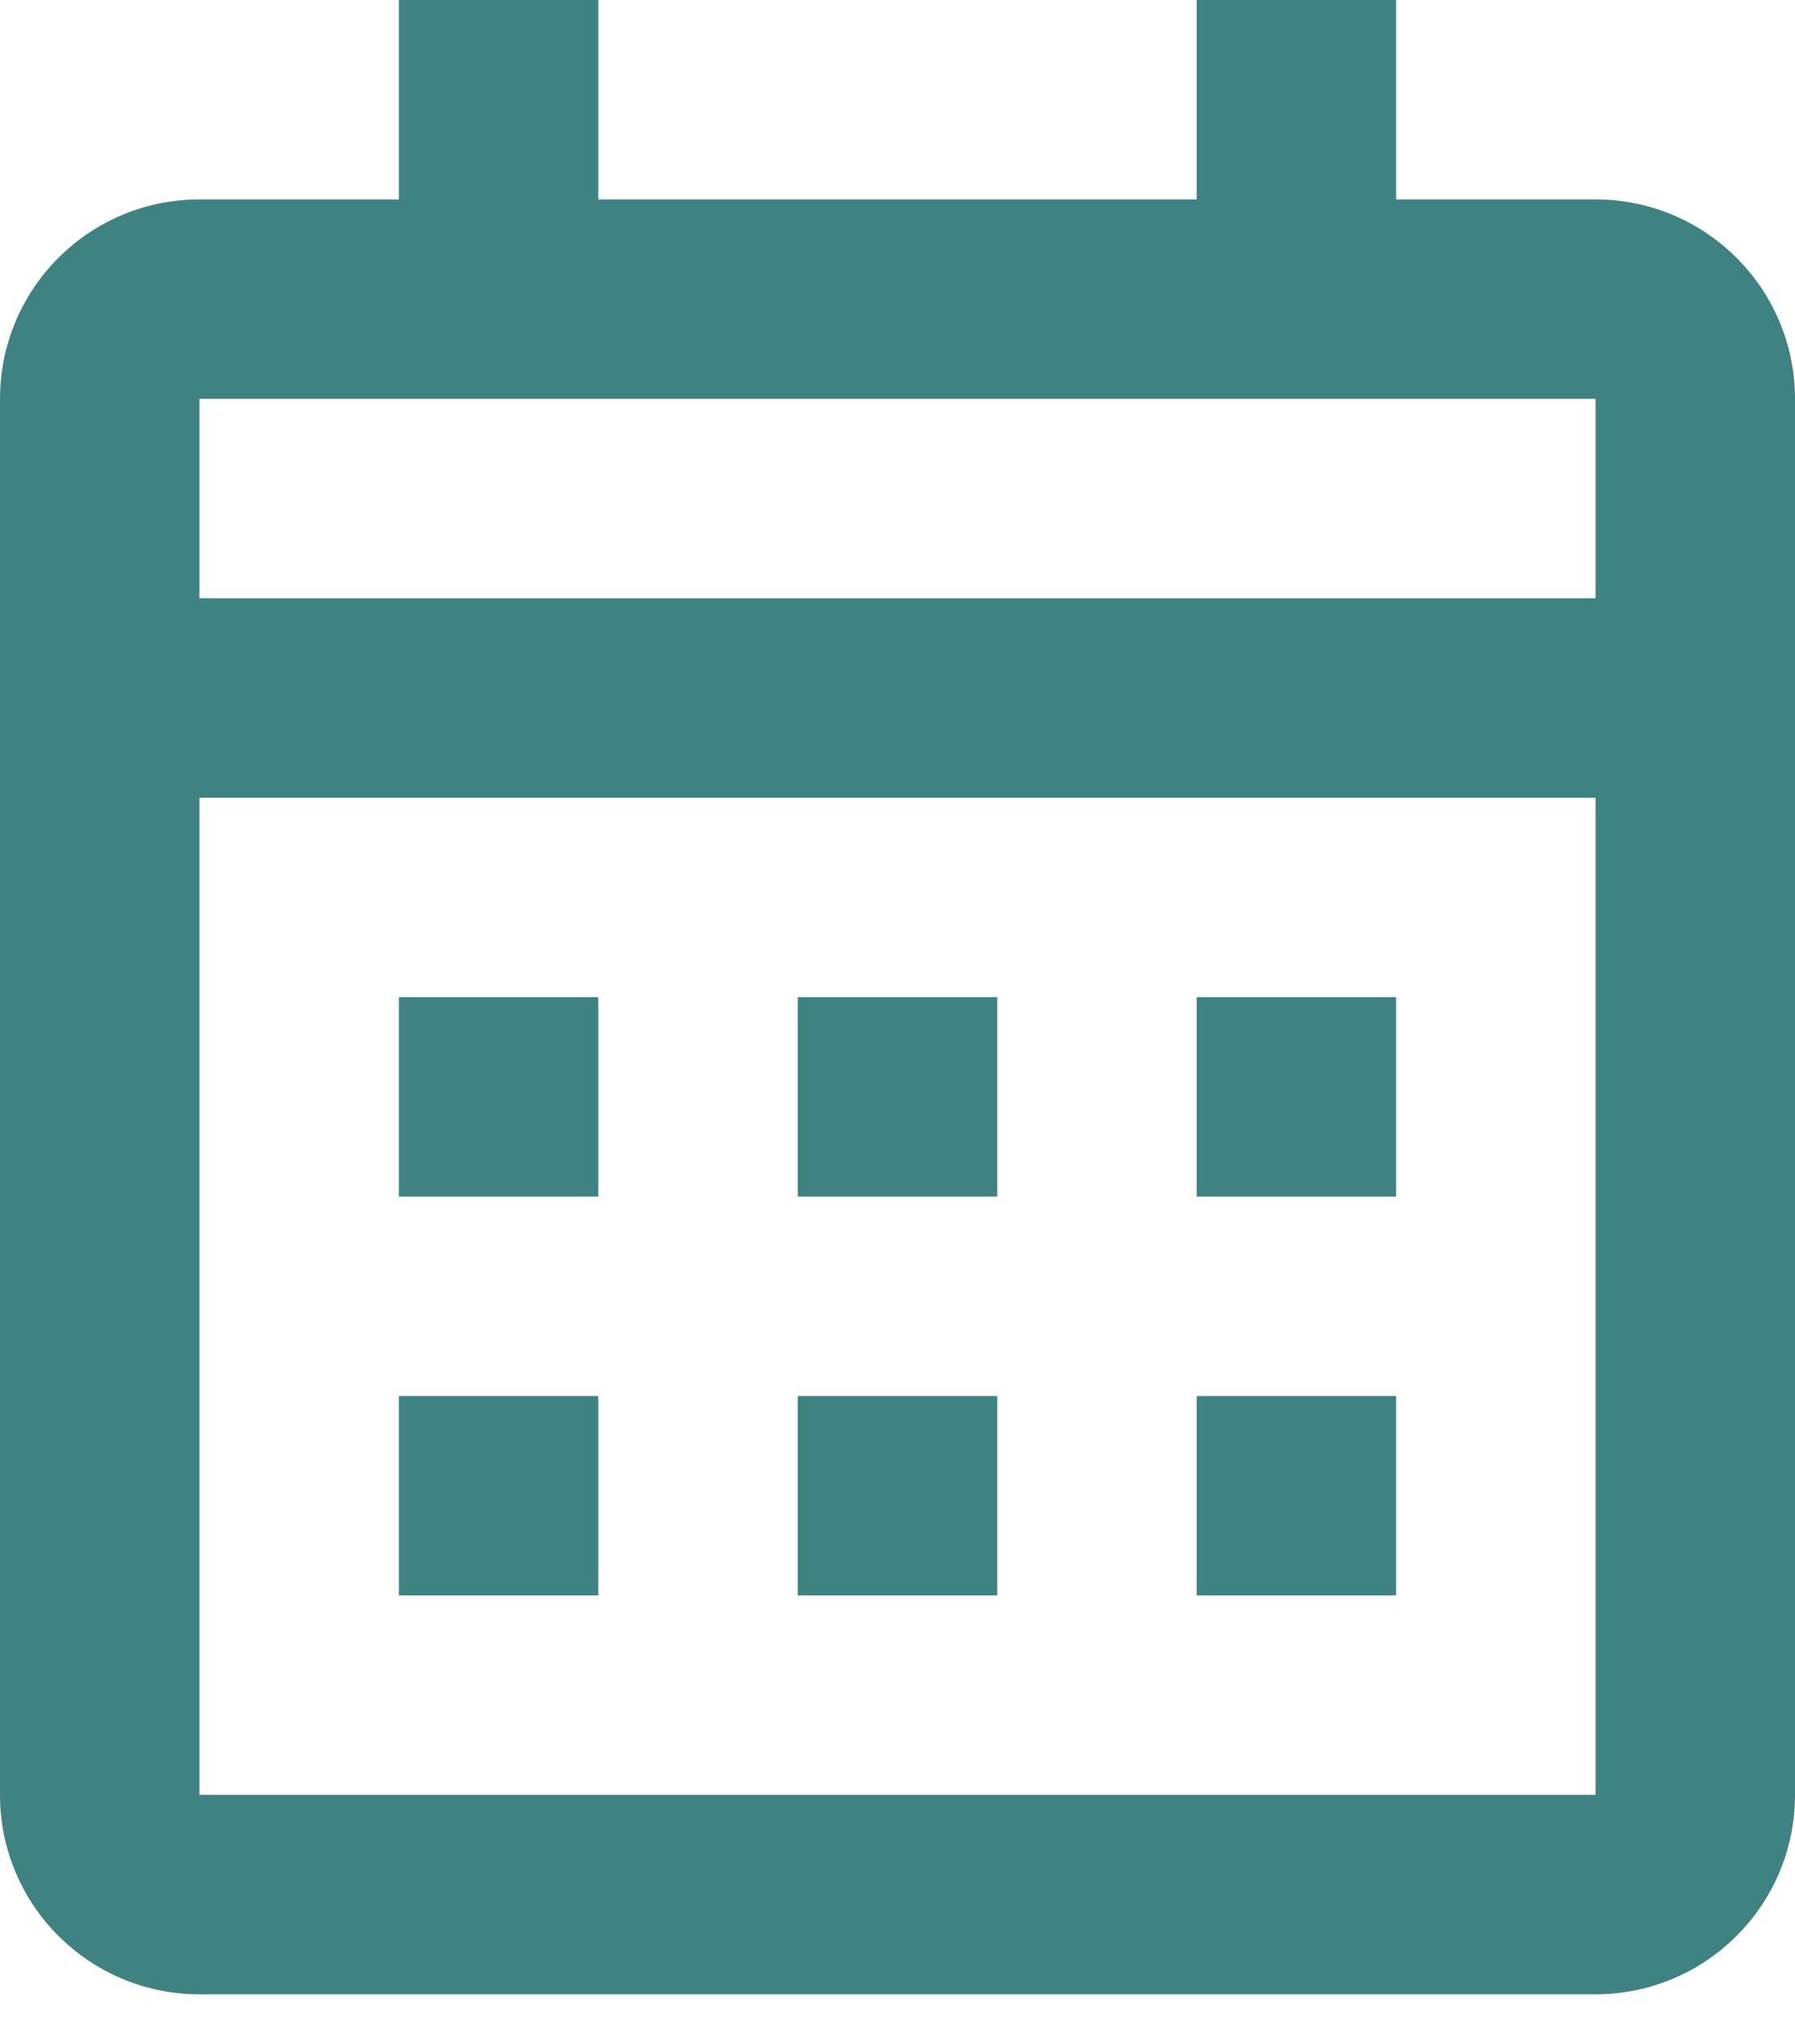<svg width="36" height="41" viewBox="0 0 36 41" fill="none" xmlns="http://www.w3.org/2000/svg">
<path d="M32 40H4C1.791 40 0 38.209 0 36V8C0 5.791 1.791 4 4 4H8V0H12V4H24V0H28V4H32C34.209 4 36 5.791 36 8V36C36 38.209 34.209 40 32 40ZM4 16V36H32V16H4ZM4 8V12H32V8H4ZM28 32H24V28H28V32ZM20 32H16V28H20V32ZM12 32H8V28H12V32ZM28 24H24V20H28V24ZM20 24H16V20H20V24ZM12 24H8V20H12V24Z" fill="#3F8282"/>
</svg>
